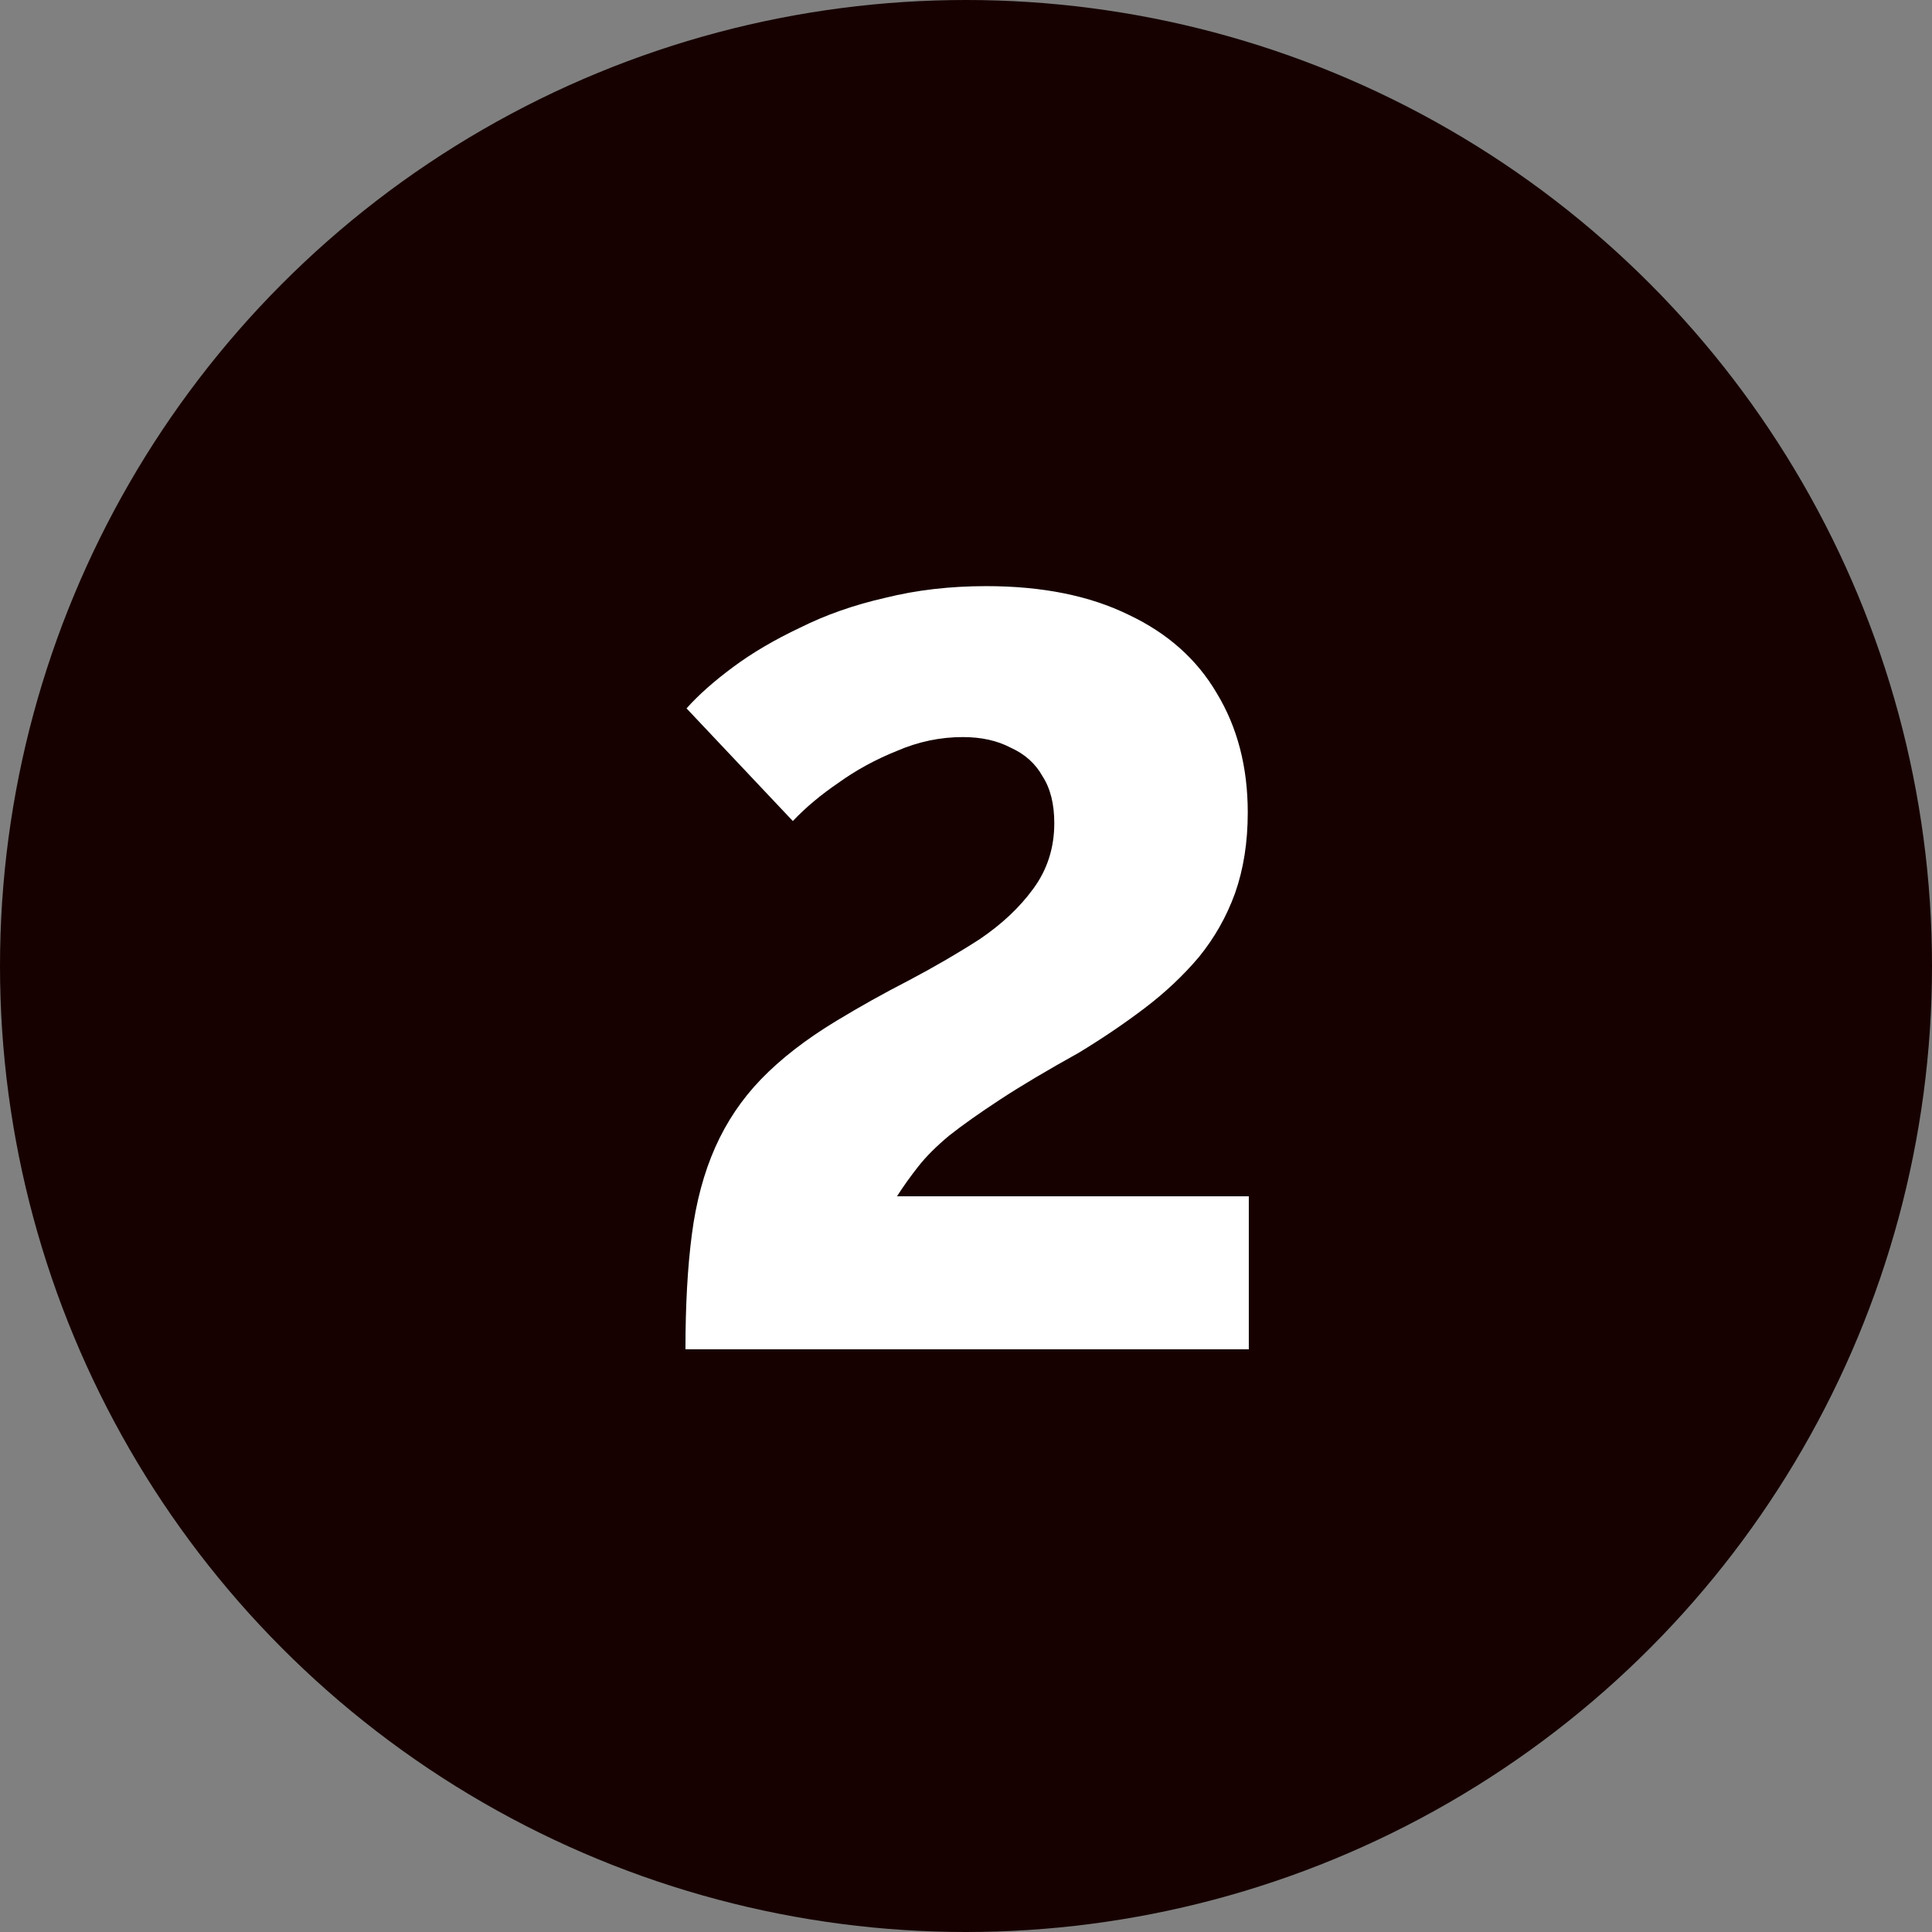 <?xml version="1.0" encoding="UTF-8"?> <svg xmlns="http://www.w3.org/2000/svg" width="63" height="63" viewBox="0 0 63 63" fill="none"><rect x="0" y="0" width="63" height="63" fill="#808080" stroke="none"/><circle cx="31.5" cy="31.5" r="31.5" fill="#160100"></circle><path d="M22.352 44C22.352 42.567 22.421 41.319 22.56 40.257C22.698 39.194 22.953 38.246 23.322 37.414C23.692 36.582 24.189 35.843 24.813 35.196C25.46 34.526 26.28 33.89 27.274 33.289C28.036 32.827 28.822 32.388 29.631 31.972C30.463 31.533 31.237 31.083 31.953 30.621C32.669 30.135 33.247 29.592 33.686 28.991C34.148 28.368 34.379 27.651 34.379 26.842C34.379 26.218 34.252 25.71 33.998 25.317C33.767 24.901 33.42 24.589 32.958 24.381C32.519 24.15 31.999 24.035 31.398 24.035C30.659 24.035 29.943 24.185 29.25 24.485C28.556 24.763 27.921 25.109 27.343 25.525C26.765 25.918 26.269 26.334 25.853 26.773L22.387 23.099C22.779 22.66 23.288 22.209 23.912 21.747C24.535 21.285 25.263 20.858 26.095 20.465C26.927 20.049 27.852 19.725 28.868 19.494C29.885 19.24 30.983 19.113 32.161 19.113C33.987 19.113 35.535 19.425 36.806 20.049C38.077 20.649 39.036 21.505 39.683 22.614C40.353 23.723 40.688 25.017 40.688 26.496C40.688 27.466 40.549 28.344 40.272 29.13C39.995 29.893 39.602 30.586 39.093 31.21C38.585 31.811 37.996 32.365 37.326 32.874C36.656 33.382 35.939 33.867 35.177 34.329C34.137 34.907 33.282 35.415 32.612 35.855C31.942 36.294 31.387 36.686 30.948 37.033C30.532 37.38 30.197 37.715 29.943 38.038C29.689 38.362 29.457 38.685 29.25 39.009H40.722V44H22.352Z" fill="white"></path></svg> 